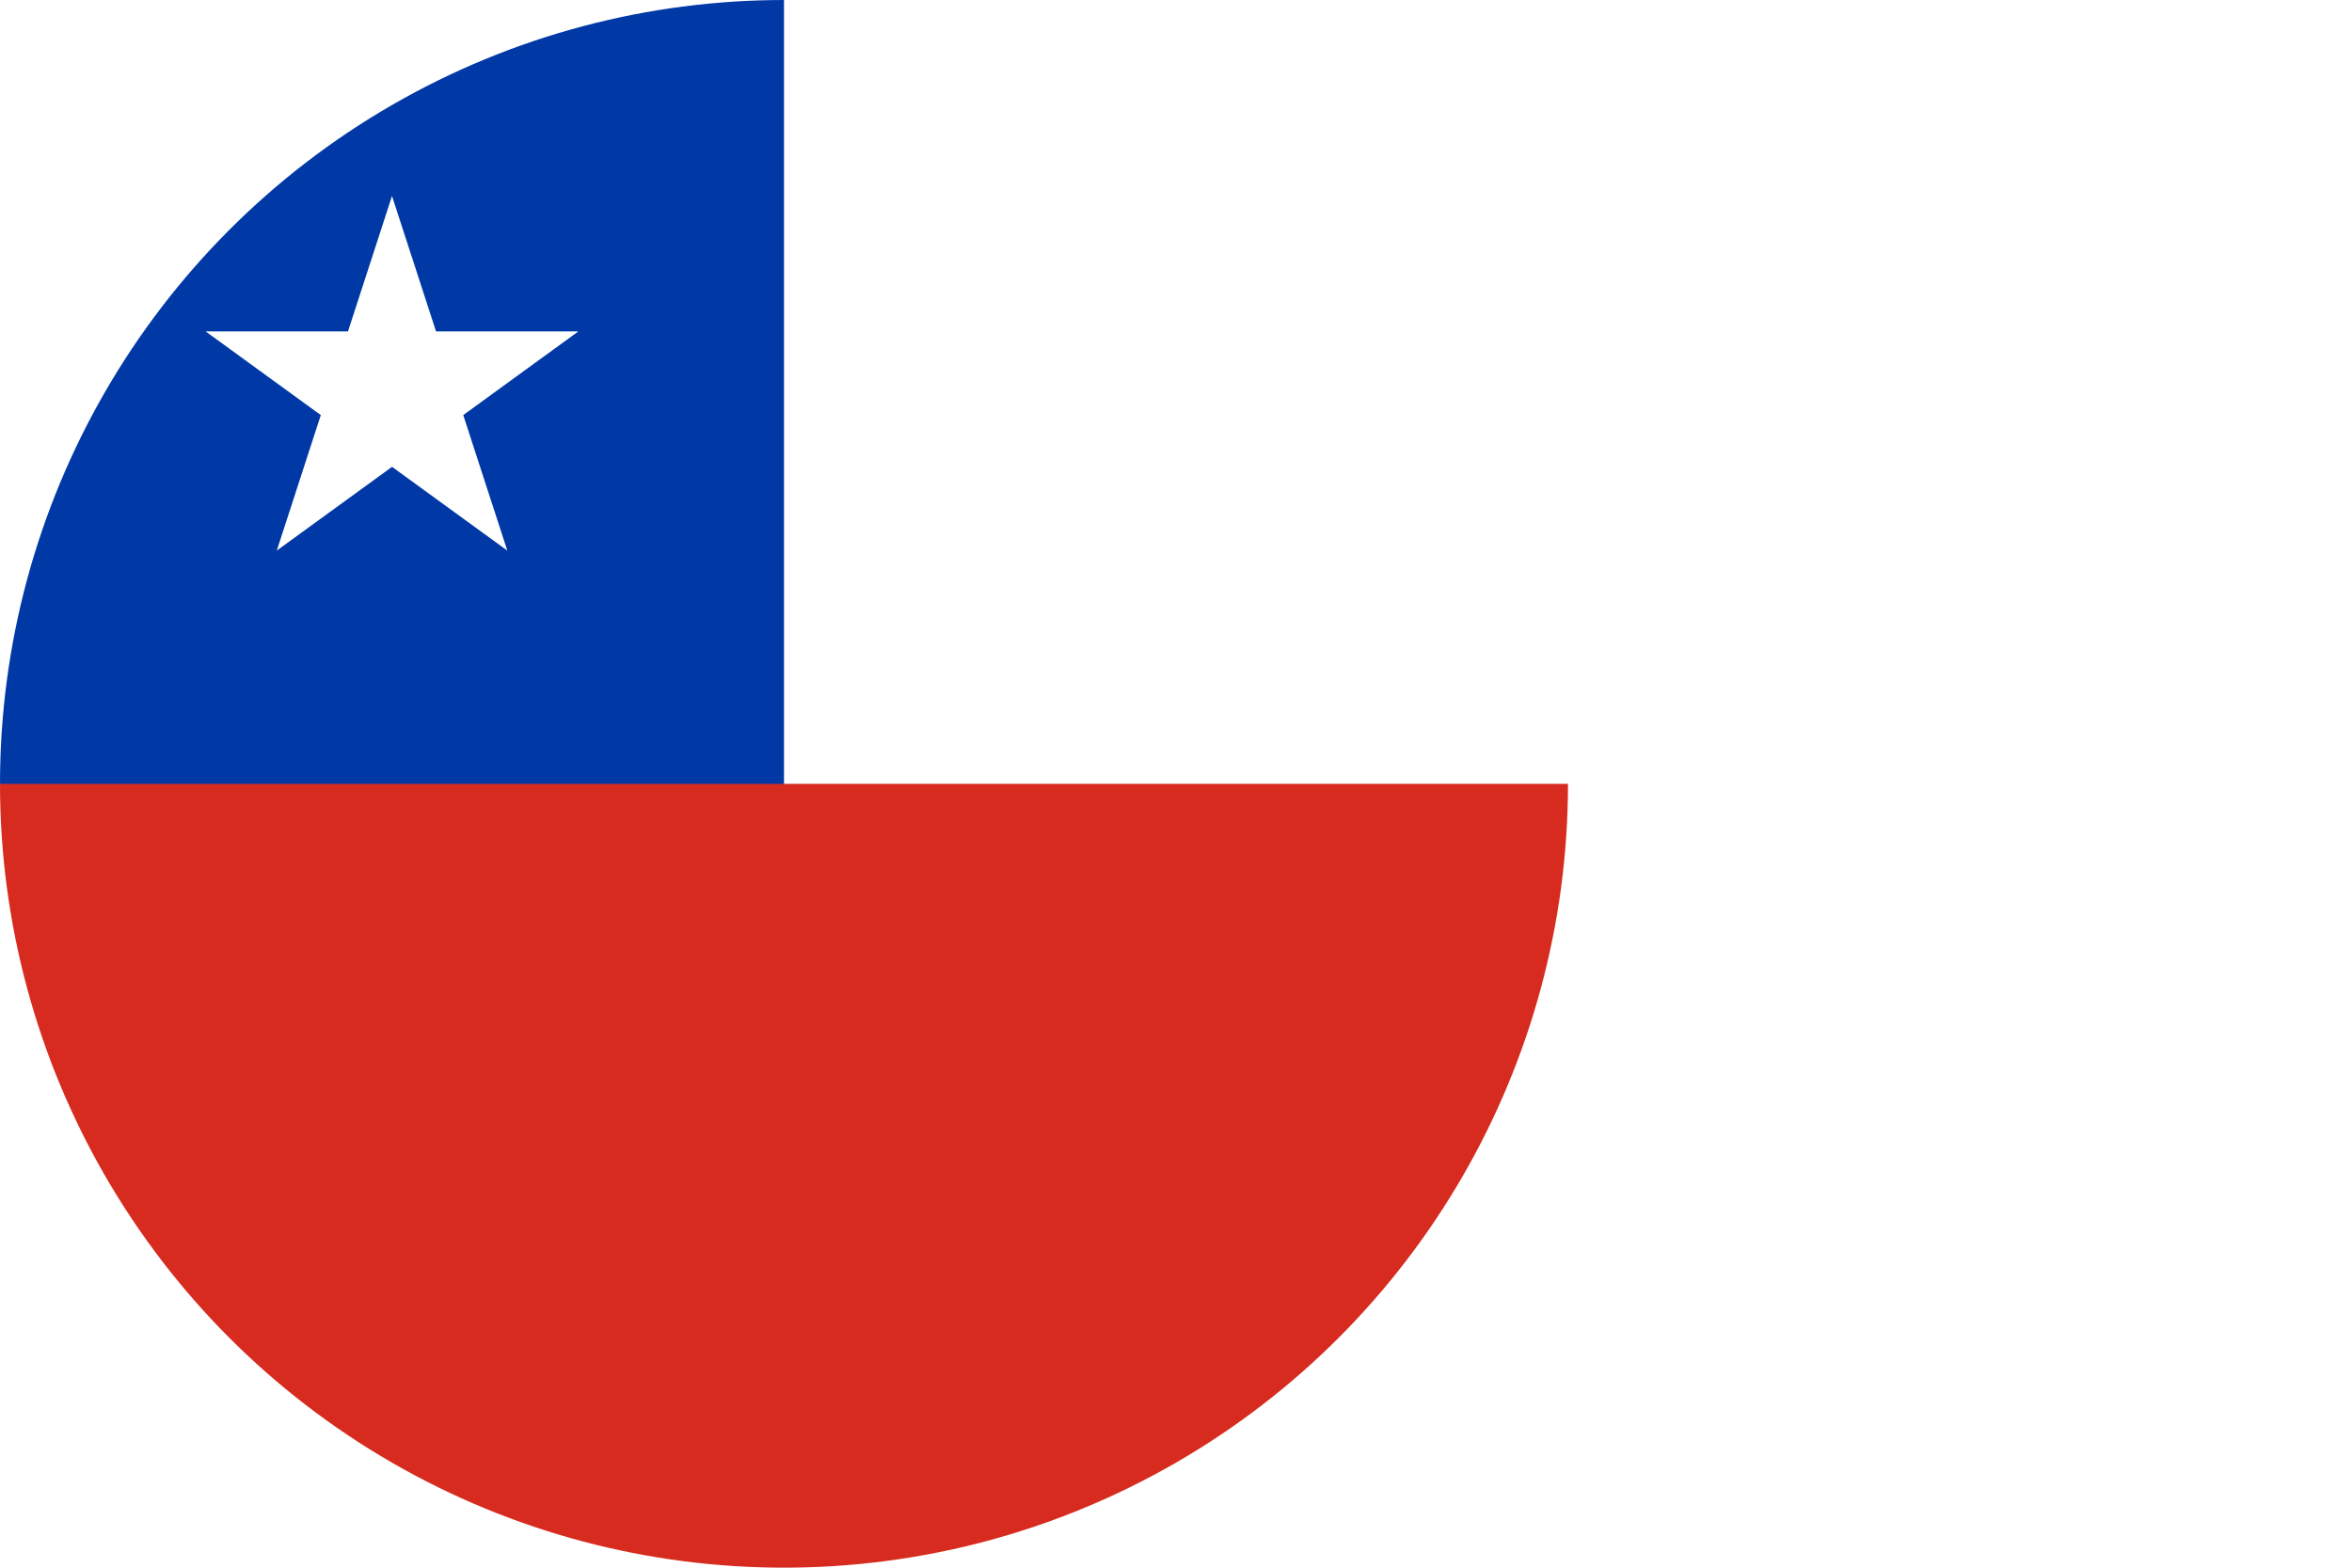 <svg xmlns="http://www.w3.org/2000/svg" xmlns:xlink="http://www.w3.org/1999/xlink" viewBox="0 0 704.71 469.81"><defs><style>.cls-1{fill:none;}.cls-2{clip-path:url(#clip-path);}.cls-3{fill:#fff;}.cls-4{fill:#0039a6;}.cls-5{fill:#d72b1f;}</style><clipPath id="clip-path" transform="translate(0)"><circle class="cls-1" cx="234.9" cy="234.9" r="234.9"/></clipPath></defs><title>Recurso 11</title><g id="Capa_2" data-name="Capa 2"><g id="Capa_1-2" data-name="Capa 1"><g class="cls-2"><path class="cls-3" d="M0,0H704.71V469.81H0Z" transform="translate(0)"/><path class="cls-4" d="M0,234.9V0H234.9V352.36Z" transform="translate(0)"/><path class="cls-5" d="M0,234.9H704.71V469.81H0Z" transform="translate(0)"/><path class="cls-3" d="M117.45,58.73,152,165,61.6,99.31H173.3L82.93,165Z" transform="translate(0)"/></g></g></g></svg>